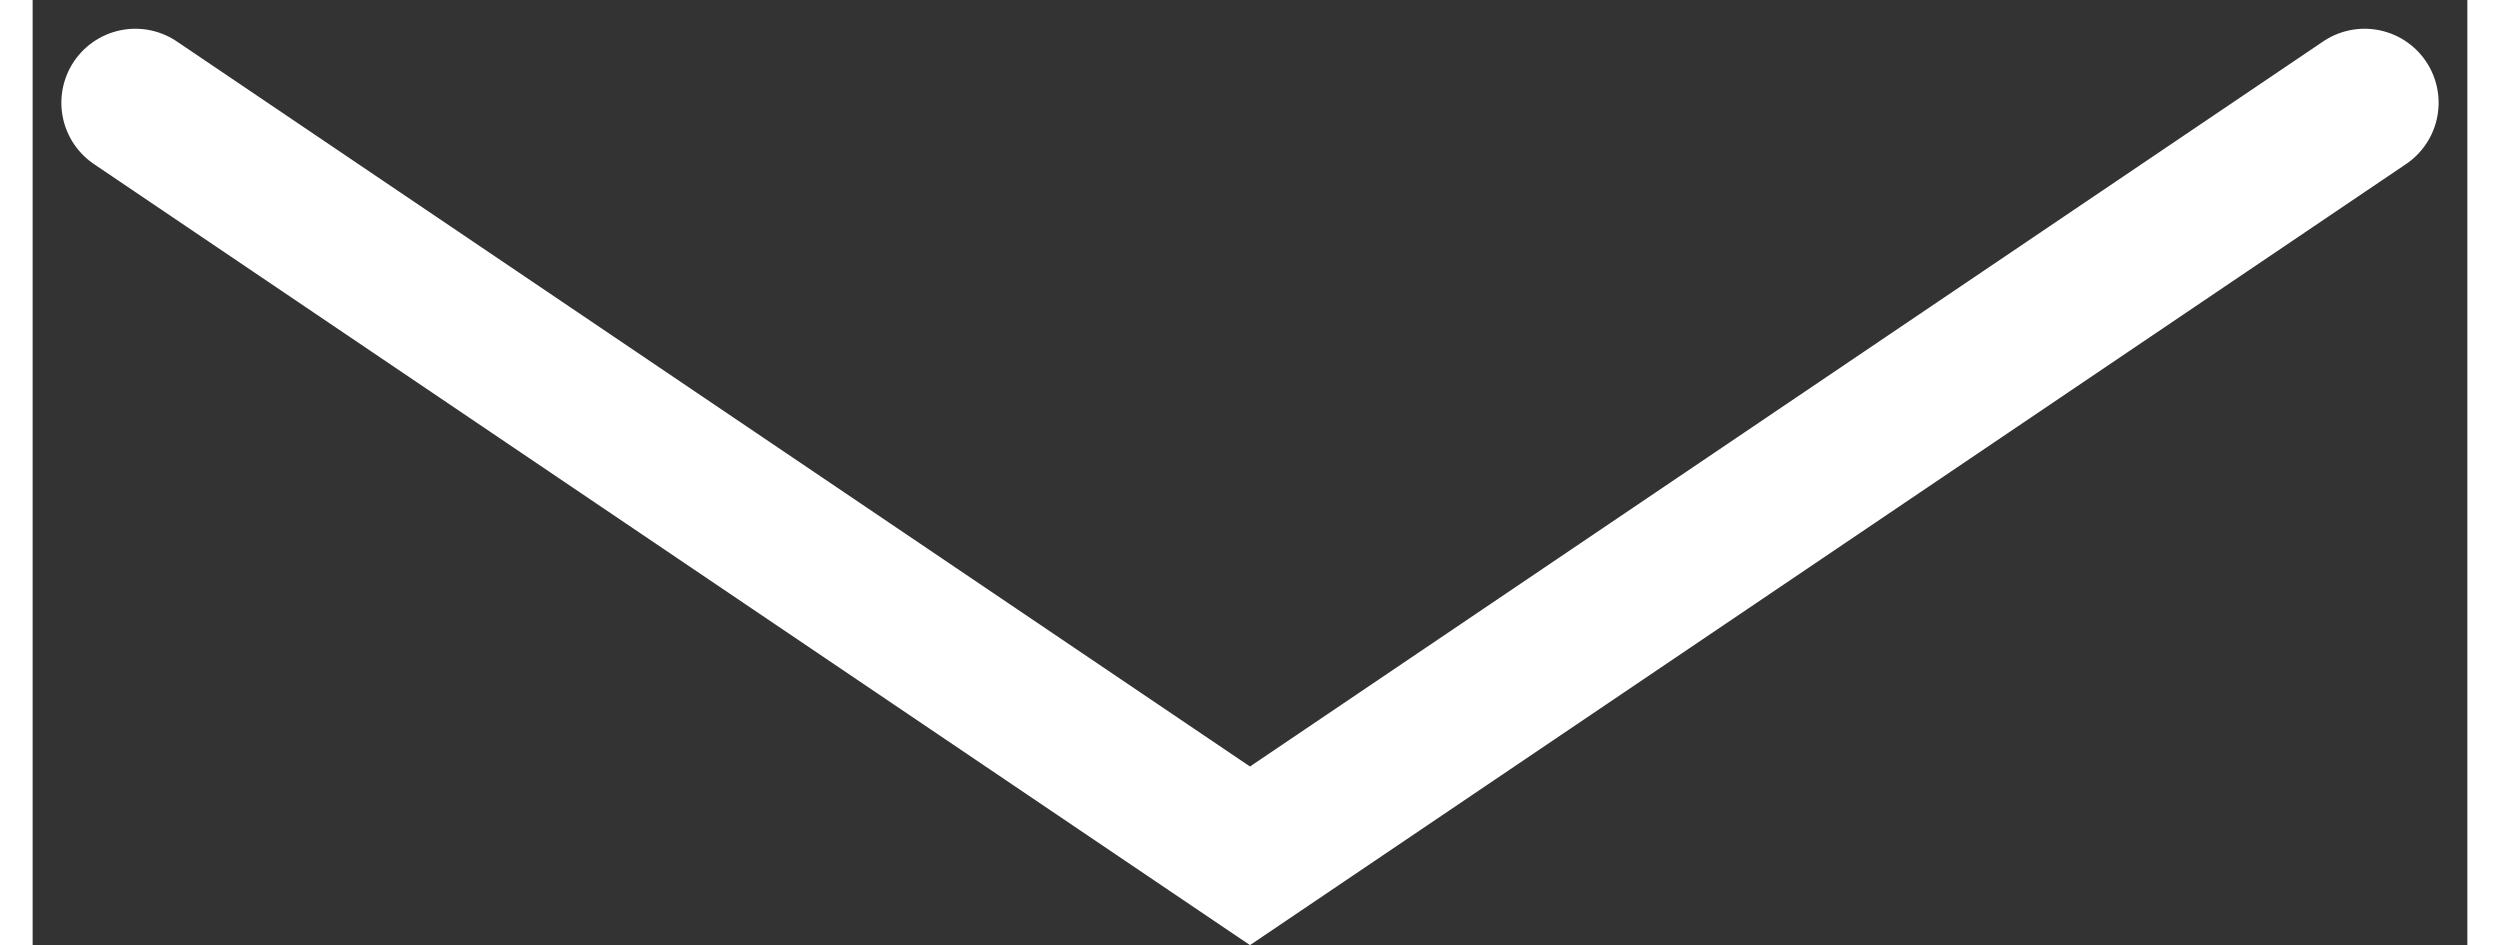<svg xmlns="http://www.w3.org/2000/svg" width="82px" height="31px" viewBox="0 0 82.249 31.928" aria-hidden="true"><rect x="0" y="0" width="82.249" height="31.928" fill="#333333" stroke="none"/><defs><linearGradient class="cerosgradient" data-cerosgradient="true" id="CerosGradient_idfd395e090" gradientUnits="userSpaceOnUse" x1="50%" y1="100%" x2="50%" y2="0%"><stop offset="0%" stop-color="#d1d1d1"/><stop offset="100%" stop-color="#d1d1d1"/></linearGradient><linearGradient/></defs>
  <path id="Down-arrow-white61eb0f5dcfc8f" d="M3743.274,7842.421l25.44,37.654-25.44,37.654" transform="translate(7921.199 -3739.803) rotate(90)" fill="none" stroke="#fff" stroke-linecap="round" stroke-width="5"/>
</svg>